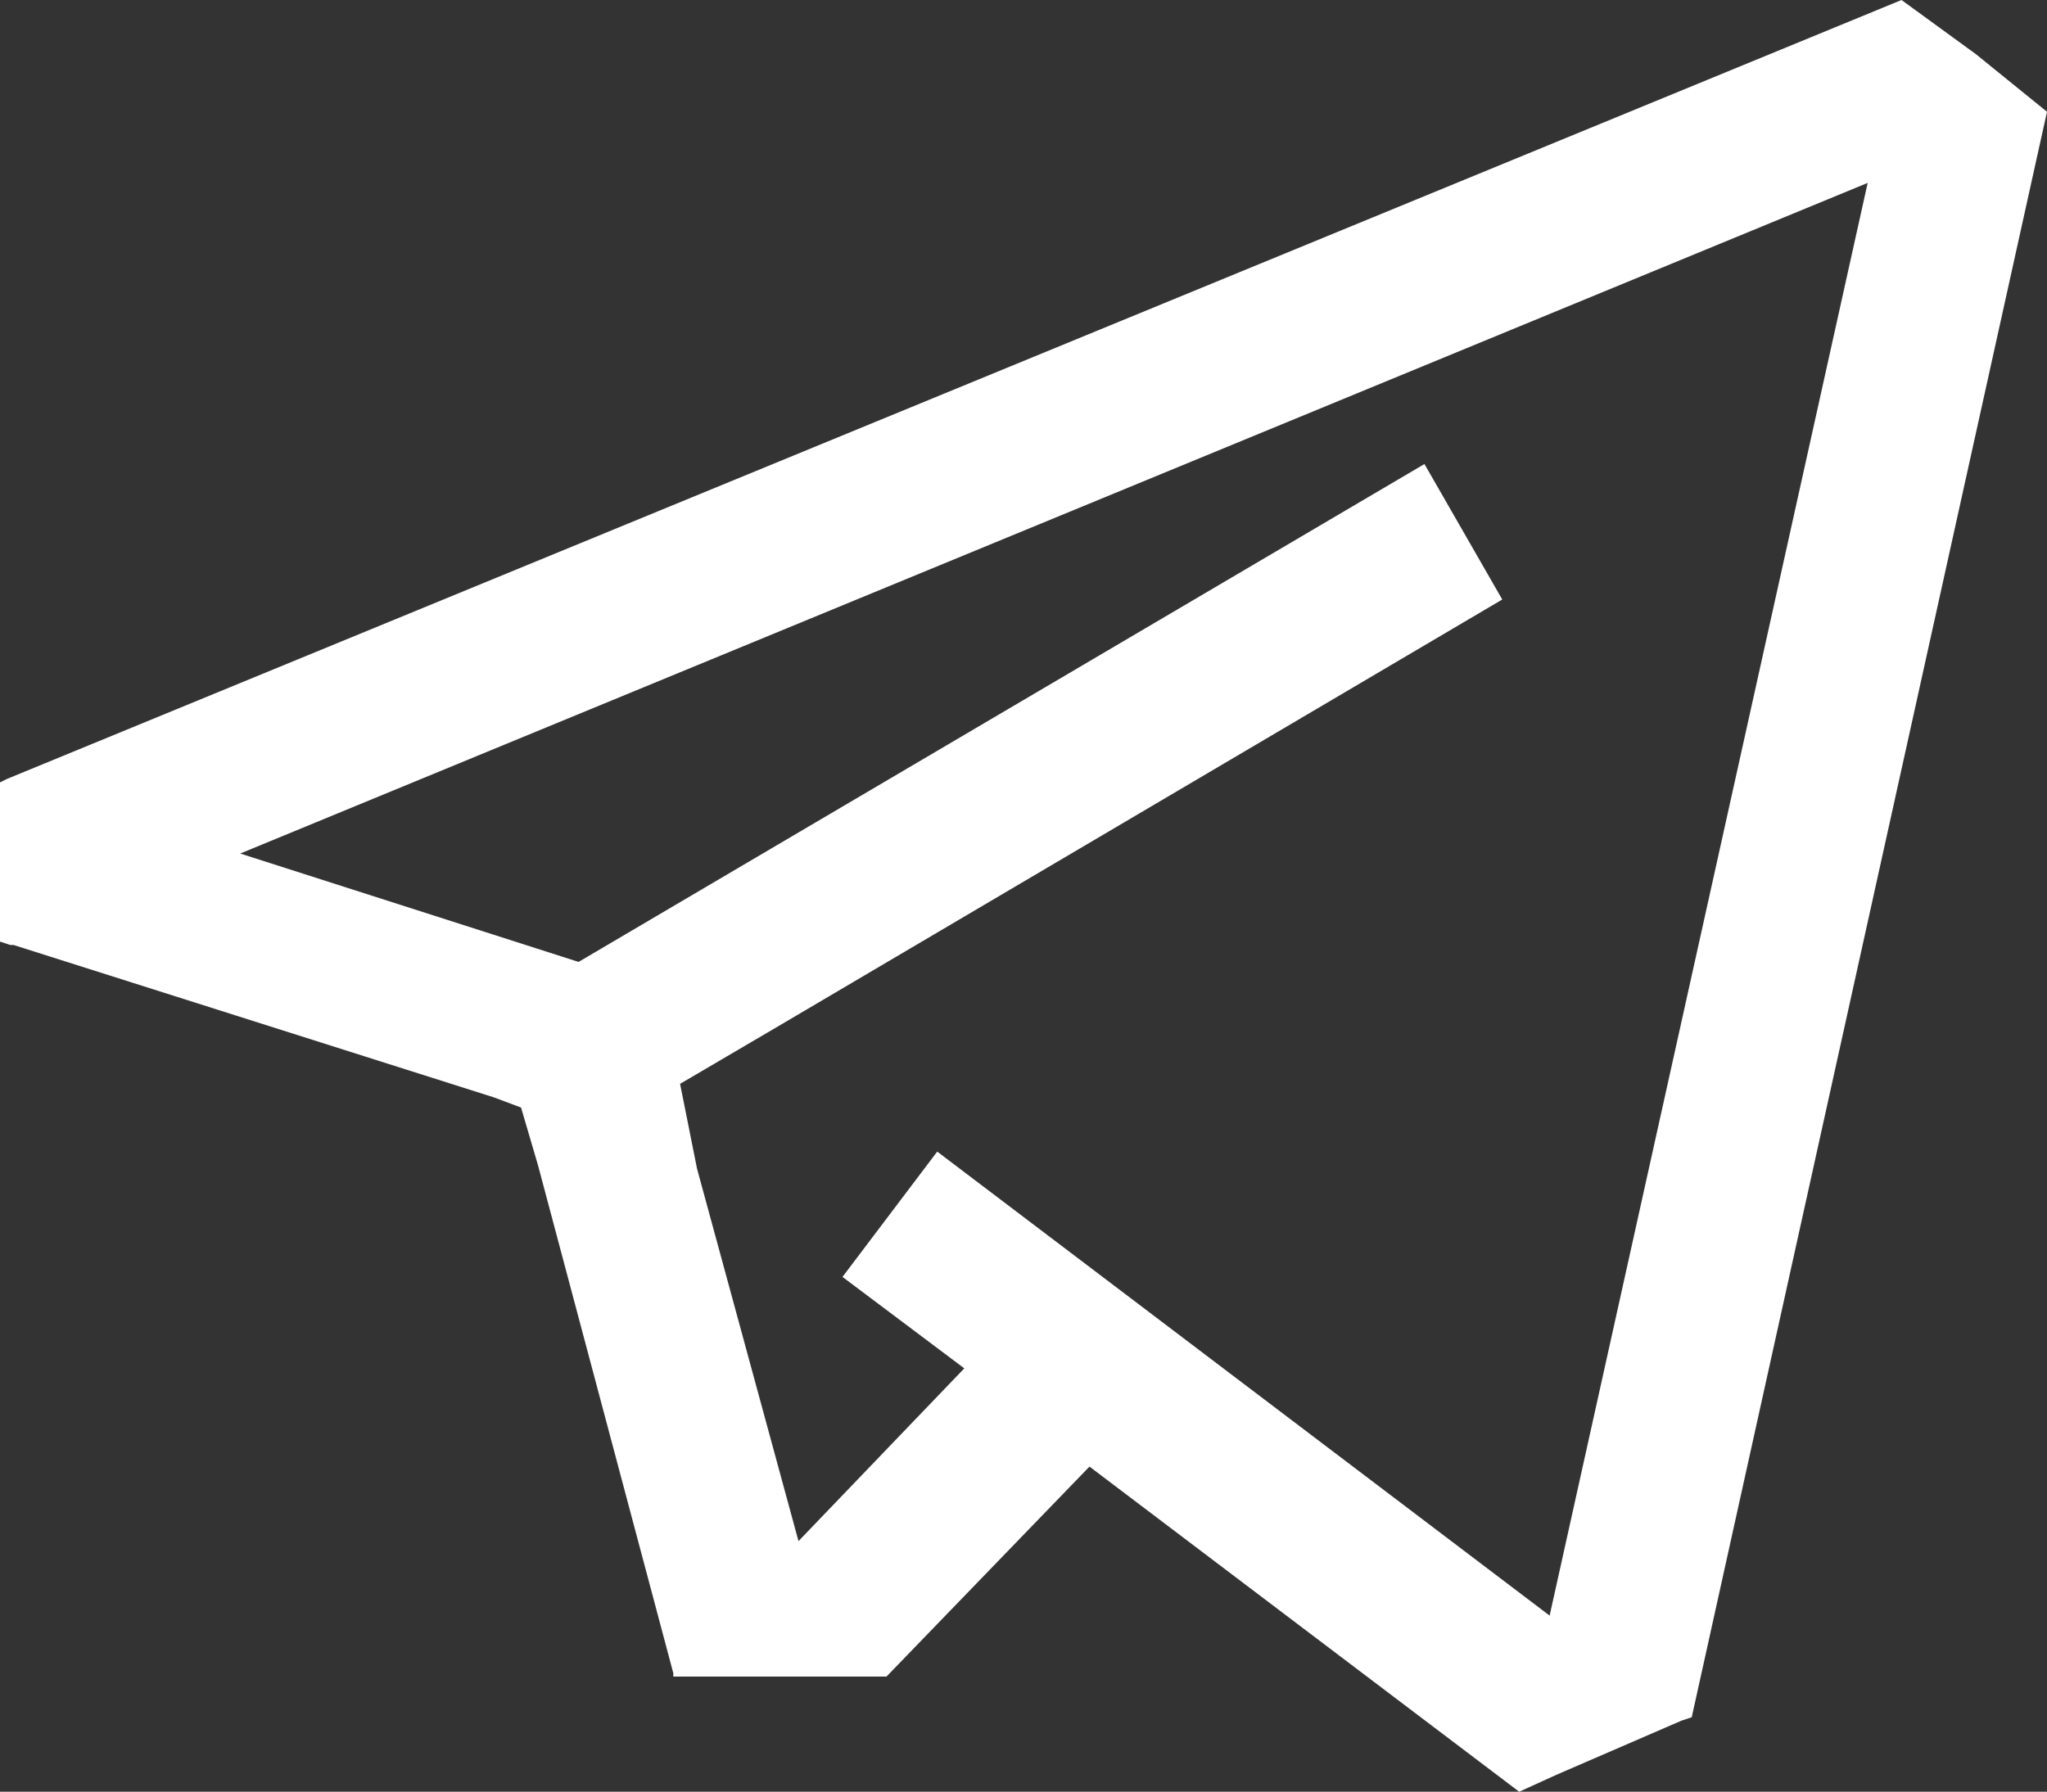 <?xml version="1.0" encoding="UTF-8"?> <svg xmlns="http://www.w3.org/2000/svg" width="530" height="464" viewBox="0 0 530 464" fill="none"><rect x="0" y="0" width="530" height="464" fill="#333333" stroke="none"/><path d="M511.603 14.034L492.331 0L1.752 201.739L0 202.616V243.841L2.628 244.718H3.504L127.901 284.189L134.909 286.82L139.289 301.732L174.331 433.301V434.178H216.38H229.521L282.083 379.796L393.339 464L402.975 459.614L435.388 445.58L438.017 444.703L530 28.945L511.603 14.034ZM401.223 418.389L242.661 298.223L218.132 330.677L249.669 354.359L206.744 399.093L180.463 302.609L176.083 280.68L201.488 265.769L388.959 155.251L368.81 120.166L149.802 249.104L62.198 221.036L483.57 47.365L401.223 418.389Z" fill="white"></path></svg> 